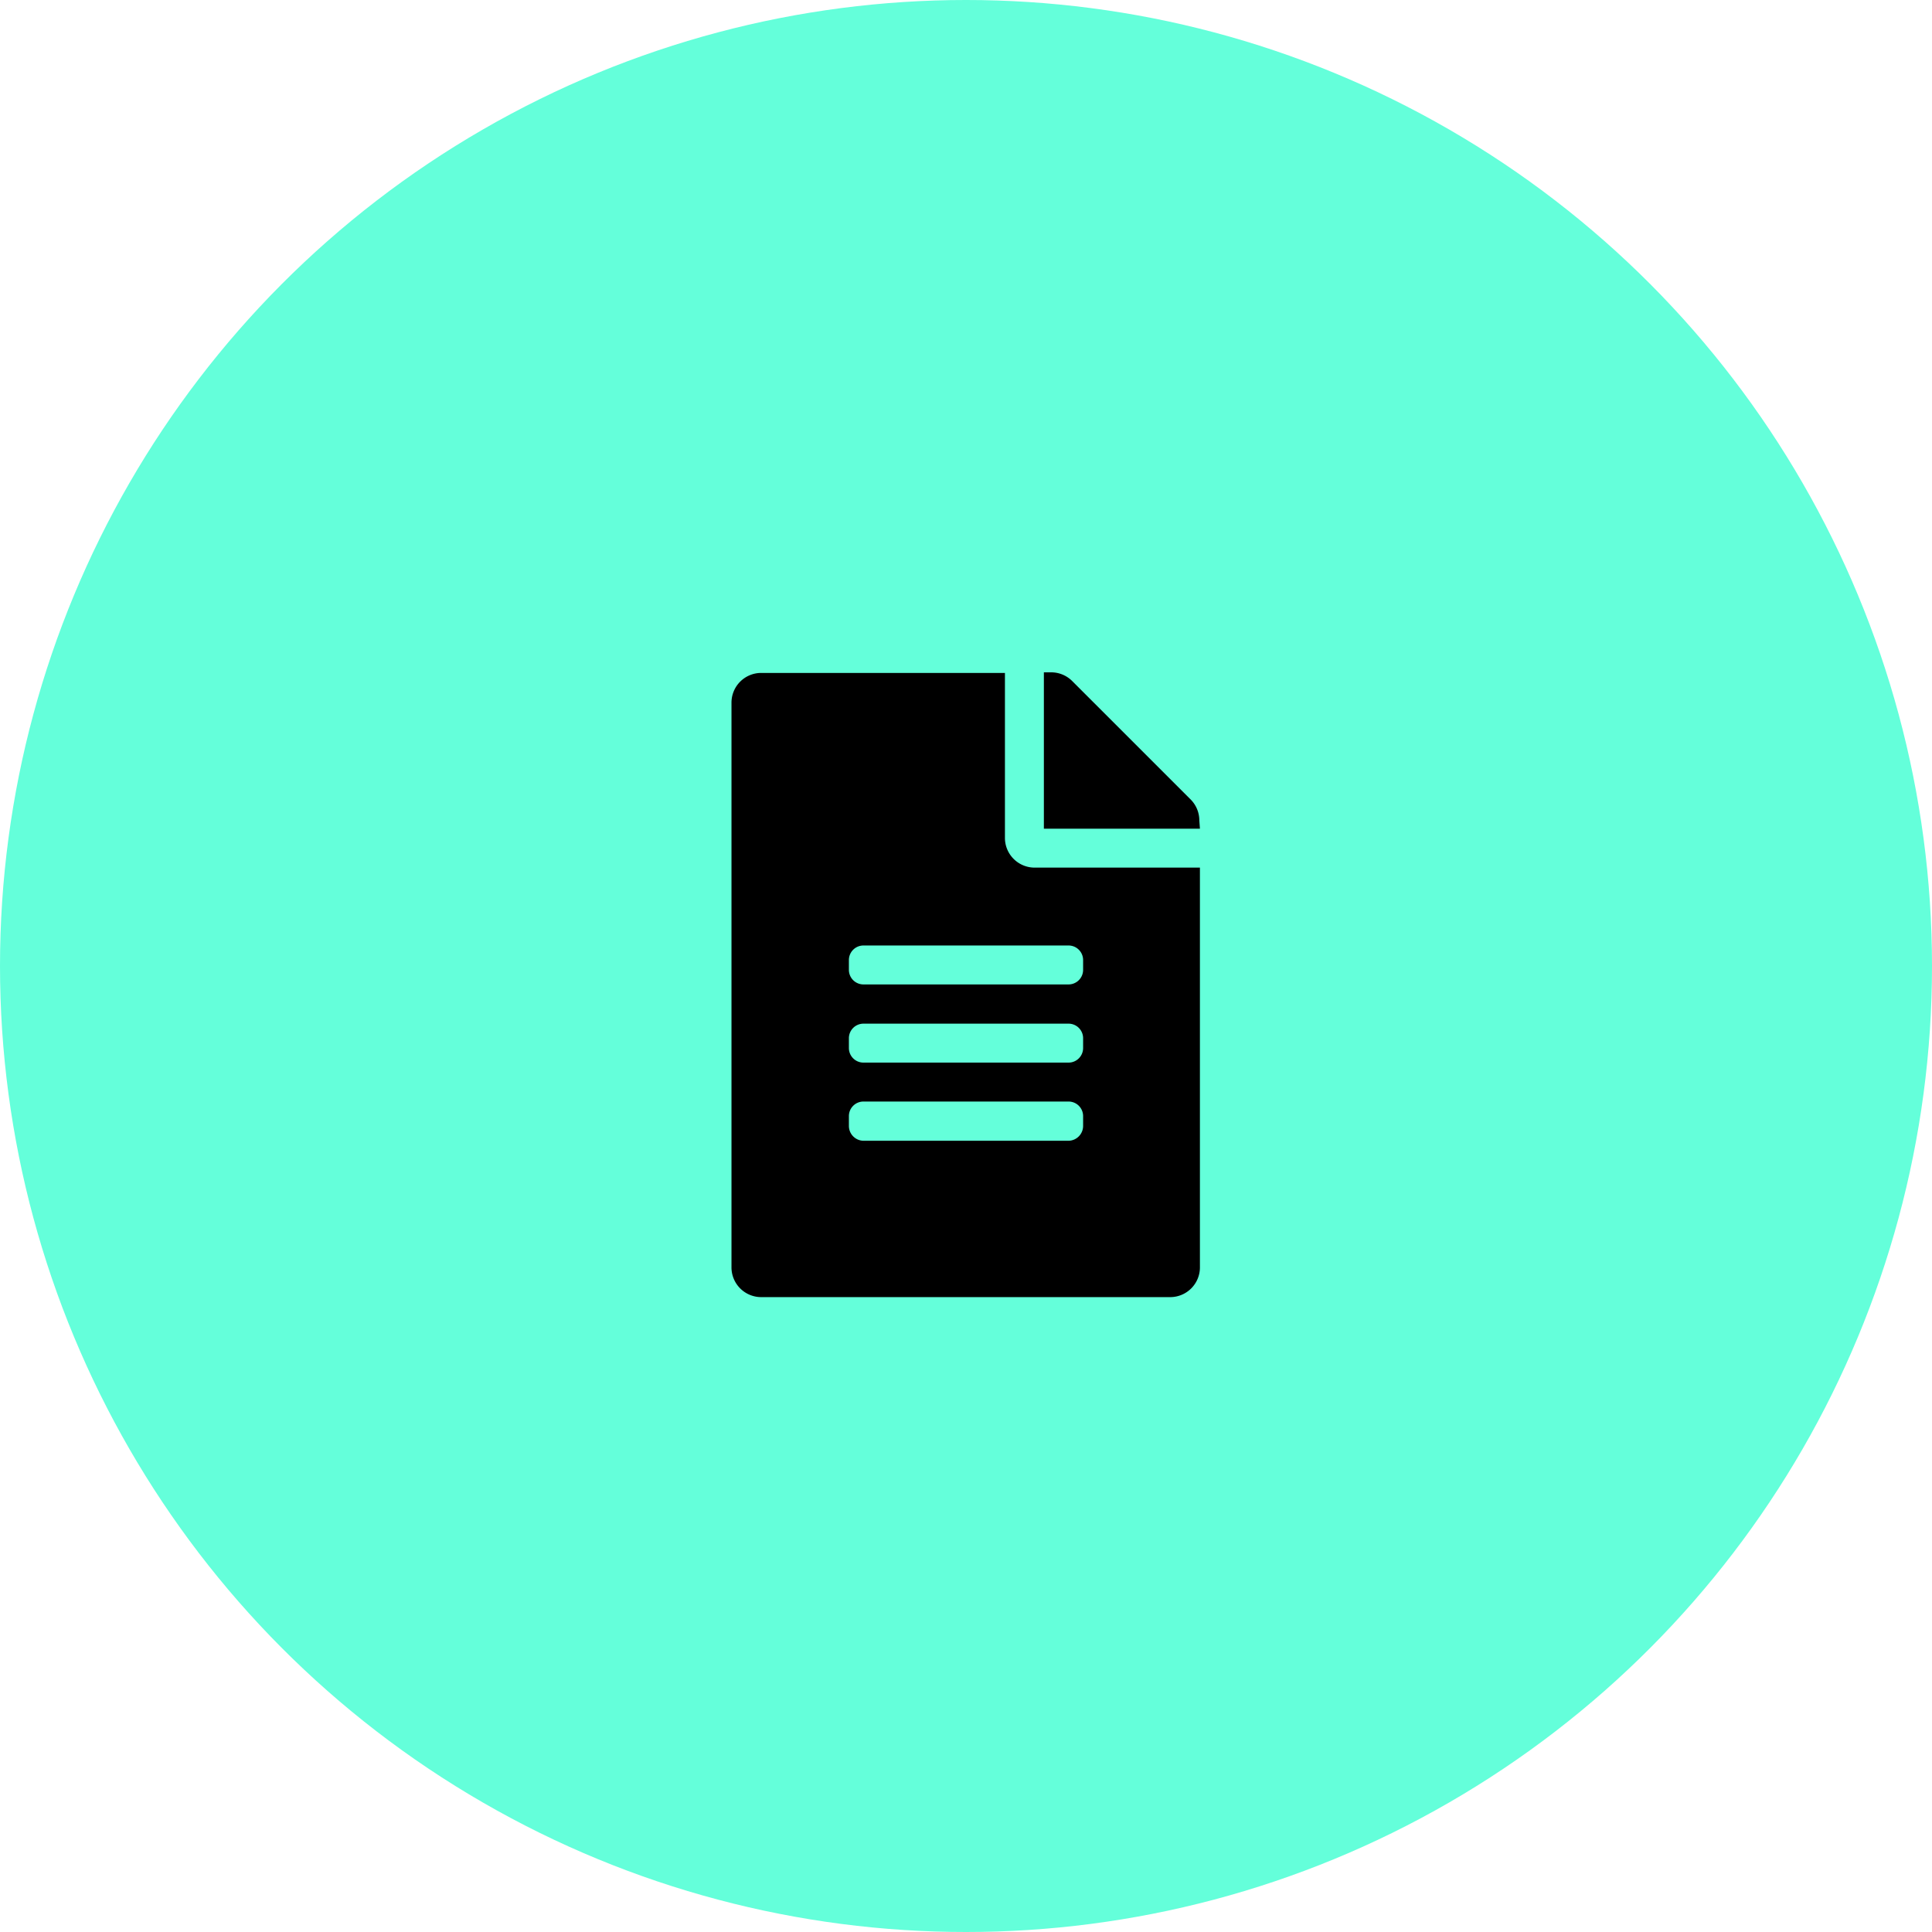 <?xml version="1.0" encoding="UTF-8"?> <svg xmlns="http://www.w3.org/2000/svg" id="Layer_1" data-name="Layer 1" width="65" height="65" viewBox="0 0 65 65"><defs><style>.cls-1{fill:#64ffda;}</style></defs><title>we-do-ico-1</title><circle class="cls-1" cx="32.5" cy="32.5" r="32.5"></circle><path d="M34.8,29.19h5.57V42.64a1,1,0,0,1-1,1H25.61a1,1,0,0,1-1-1v-19a1,1,0,0,1,1-1h8.2V28.2A1,1,0,0,0,34.8,29.19Zm1.14,2.62H29.05a.49.49,0,0,0-.49.49v.33a.49.49,0,0,0,.49.49h6.89a.49.49,0,0,0,.5-.49V32.3A.49.49,0,0,0,35.94,31.81Zm.5,3.12a.49.49,0,0,0-.5-.49H29.05a.49.49,0,0,0-.49.49v.33a.49.49,0,0,0,.49.49h6.89a.49.49,0,0,0,.5-.49Zm0,2.62a.49.49,0,0,0-.5-.49H29.05a.49.49,0,0,0-.49.49v.33a.5.5,0,0,0,.49.5h6.89a.5.5,0,0,0,.5-.5Zm3.93-9.67H35.12V22.62h.25a1,1,0,0,1,.7.29l4,4a1,1,0,0,1,.28.69Z"></path></svg> 